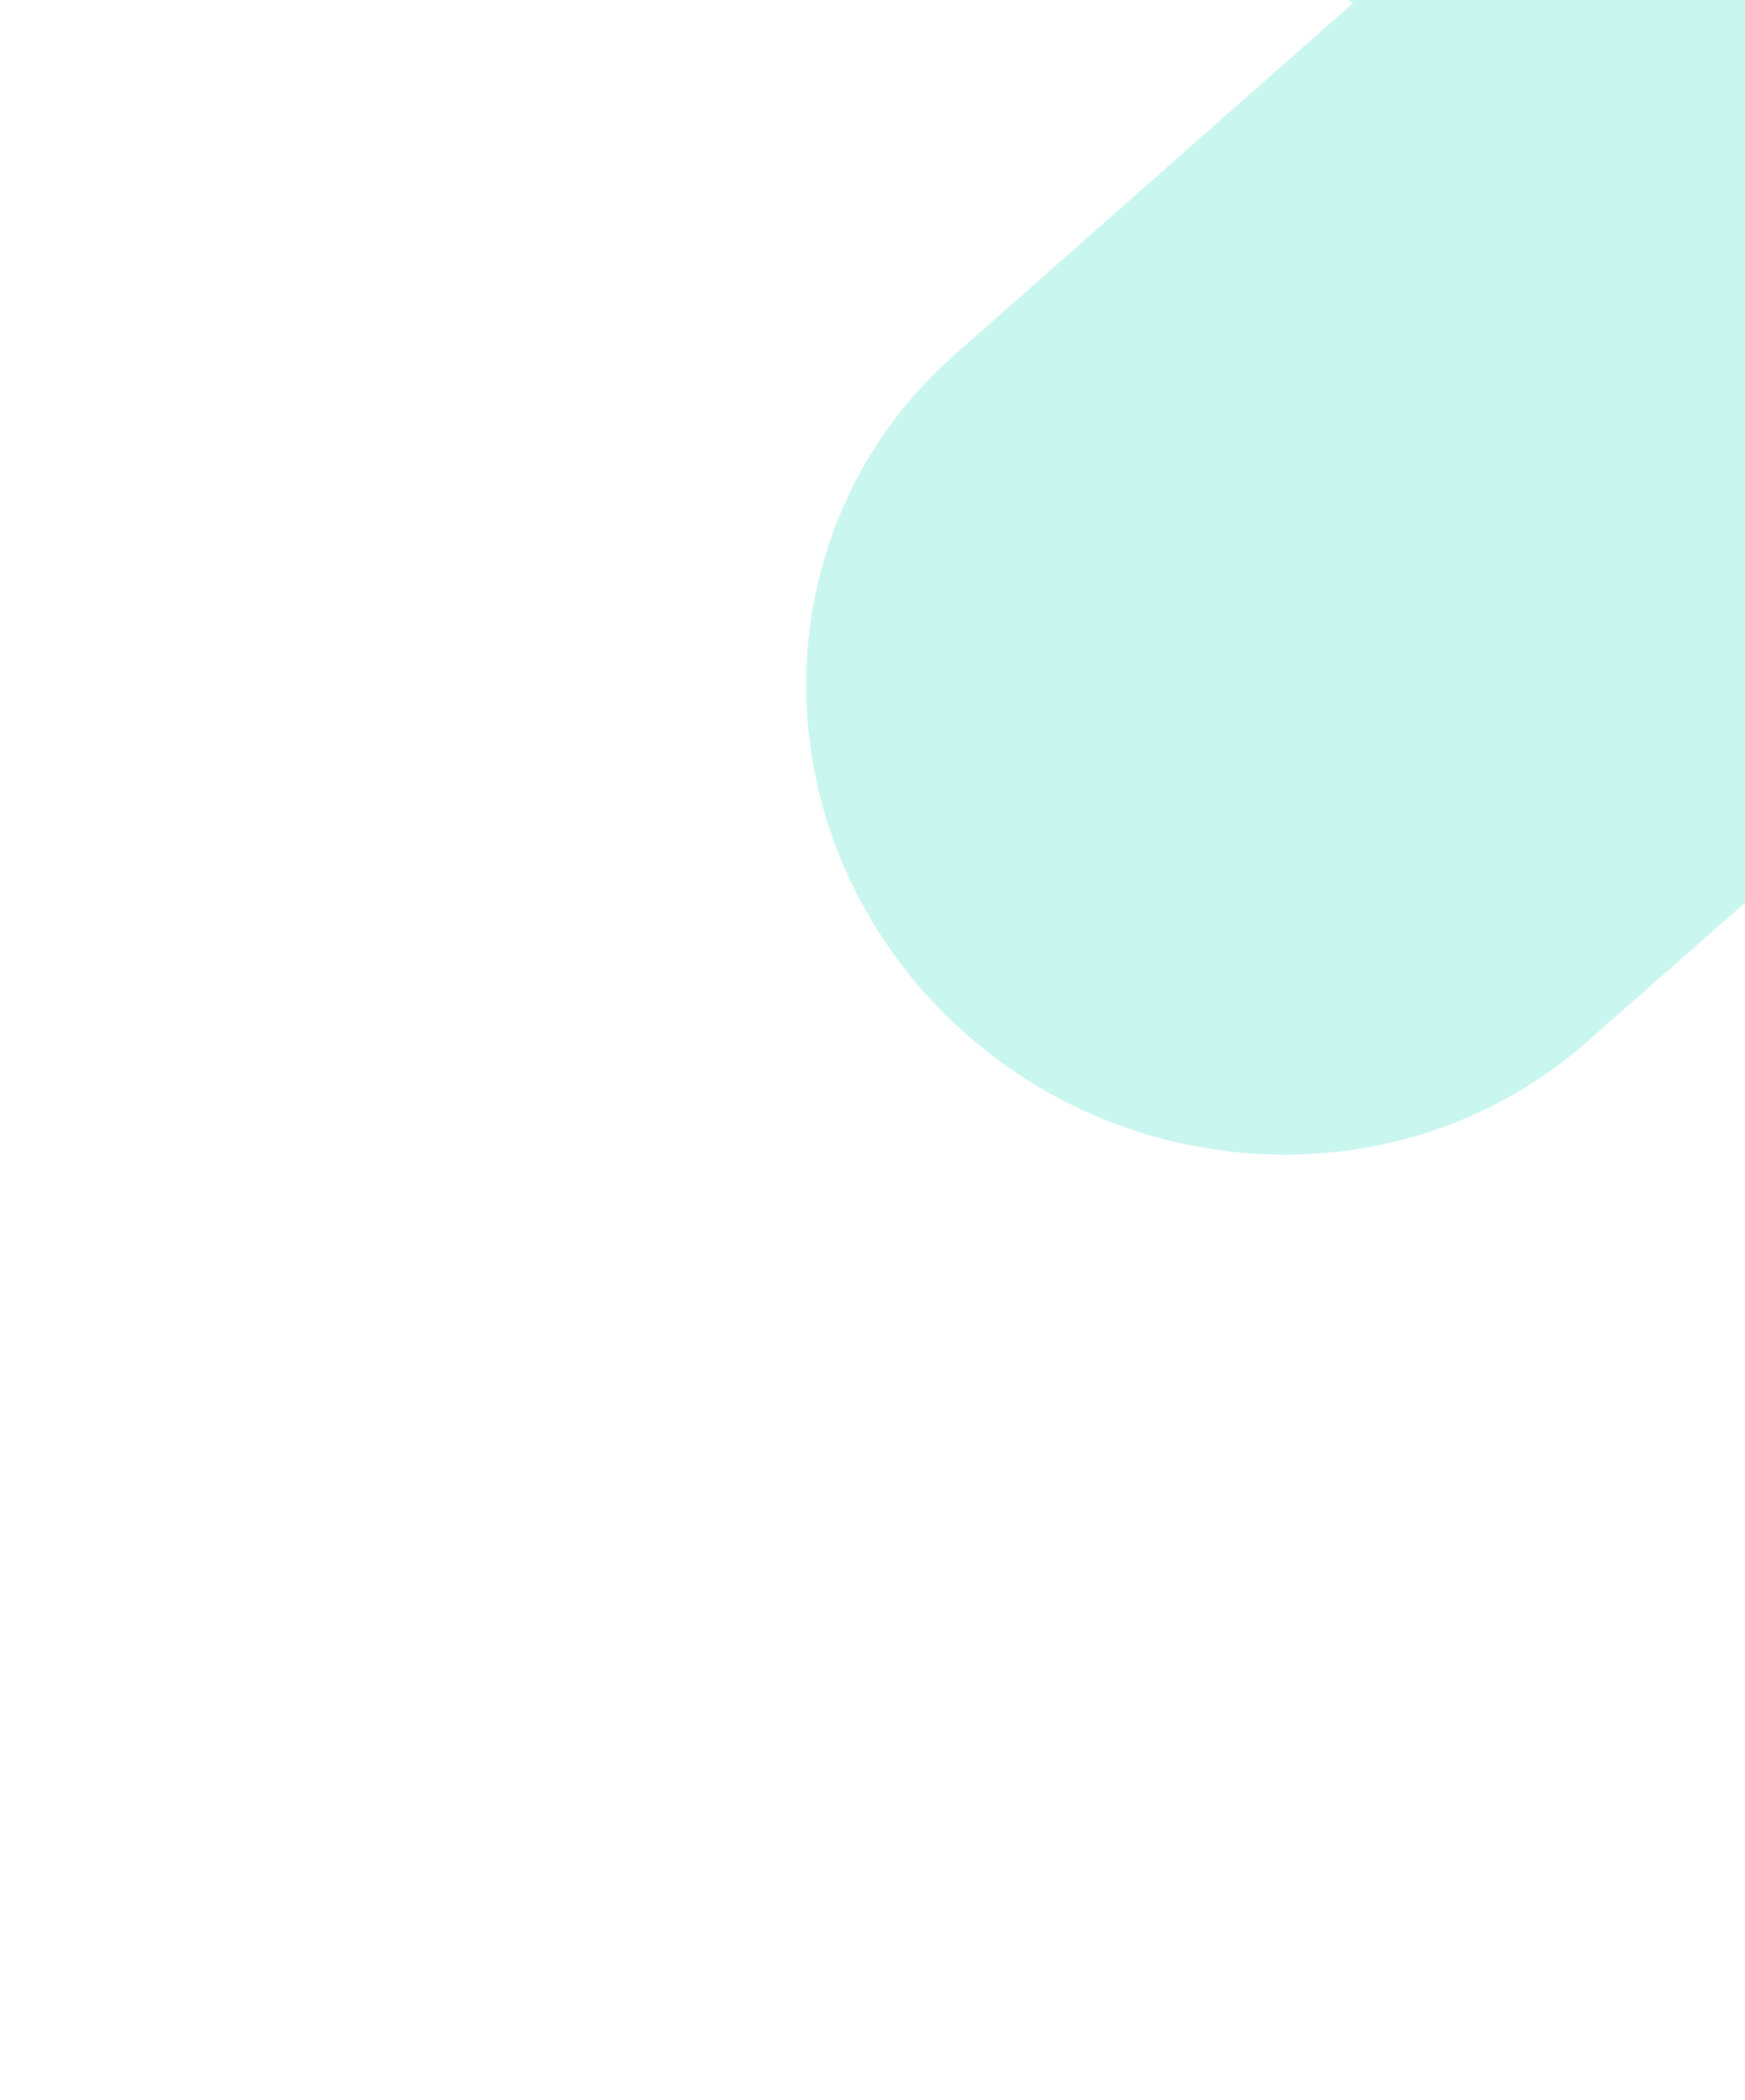 <svg xmlns="http://www.w3.org/2000/svg" width="329" height="396" fill="none">
  <g filter="url(#a)" opacity=".3">
    <path fill="#4DE0CC" d="M533.839 268.359c17.372-7.393 30.874-19.826 39.569-34.887 13.086-22.665 15.256-51.237 3.375-77.291a1.95 1.95 0 0 0-.15-.379l-.045-.092-.089-.185-43.129-92.82 101.95-9.061c.108-.005.199-.022.295-.033a2.14 2.14 0 0 1 .139-.012c47.696-4.455 81.771-46.255 76.013-93.333-5.734-47.114-49.254-82.035-97.045-78.028l-.116.003a1.075 1.075 0 0 0-.258.027l-101.927 8.926 19.787-98.382c9.295-46.213-21.677-92.444-69.021-102.994-47.34-10.552-93.449 18.445-102.804 64.674l-19.898 98.314-89.769-51.779c-42.163-24.291-95.58-10.983-119.065 29.695-23.486 40.678-8.302 93.592 33.855 117.98L255.135.548 179.94 66.939a.483.483 0 0 1-.084.101.883.883 0 0 1-.142.114c-35.161 31.23-37.133 85.511-4.379 121.155 32.751 35.643 88.037 39.41 123.419 8.504.032-.029.064-.053.095-.076l.133-.105.058-.048 75.286-66.289 43.233 92.734c.027.04.05.089.072.139.022.05.044.1.072.14 20.405 43.428 72.467 63.643 116.136 45.051Z"/>
  </g>
  <defs>
    <filter id="a" width="831.801" height="827.621" x=".602" y="-432.35" color-interpolation-filters="sRGB" filterUnits="userSpaceOnUse">
      <feFlood flood-opacity="0" result="BackgroundImageFix"/>
      <feBlend in="SourceGraphic" in2="BackgroundImageFix" result="shape"/>
      <feGaussianBlur result="effect1_foregroundBlur_2967_102647" stdDeviation="60"/>
    </filter>
  </defs>
</svg>

